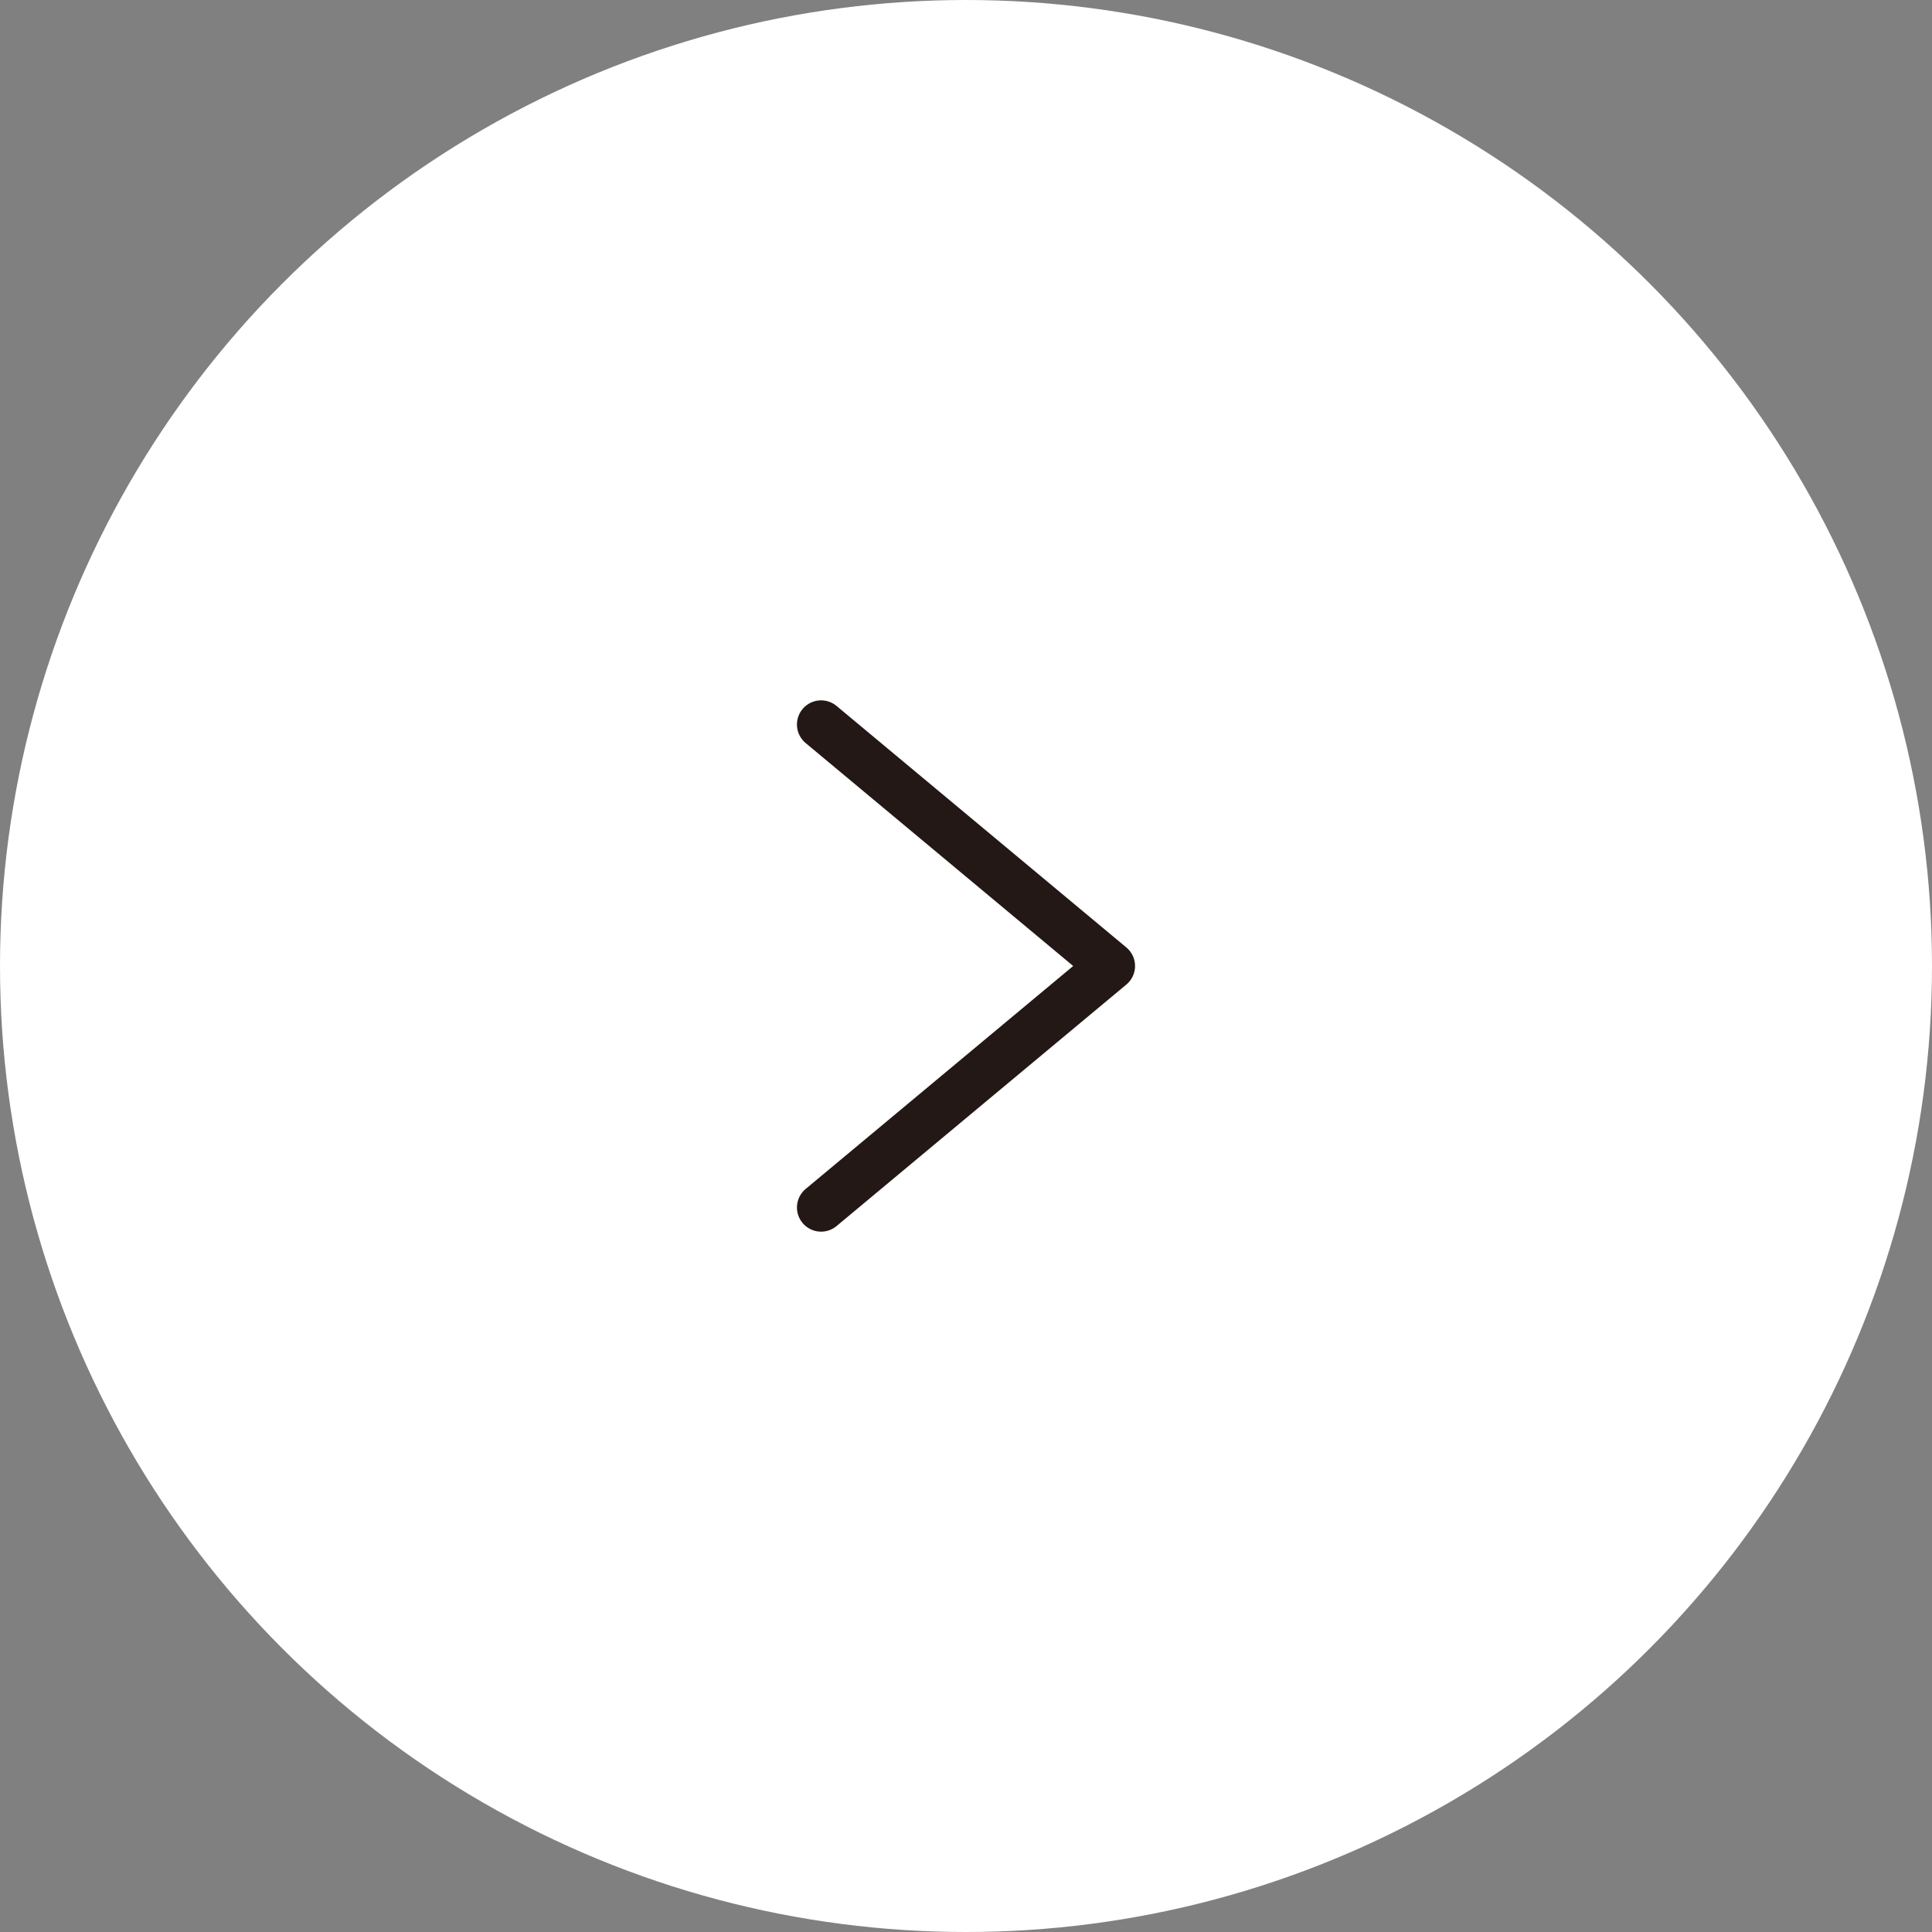 <svg xmlns="http://www.w3.org/2000/svg" width="40" height="40" viewBox="0 0 40 40"><rect x="0" y="0" width="40" height="40" fill="#808080" stroke="none"/><g id="&#x30B0;&#x30EB;&#x30FC;&#x30D7;_260" data-name="&#x30B0;&#x30EB;&#x30FC;&#x30D7; 260" transform="translate(-816.5 -2772.989)"><circle id="&#x6955;&#x5186;&#x5F62;_14" data-name="&#x6955;&#x5186;&#x5F62; 14" cx="20" cy="20" r="20" transform="translate(816.5 2772.989)" fill="#fff"></circle><path id="&#x30D1;&#x30B9;_98" data-name="&#x30D1;&#x30B9; 98" d="M833.5,2787.989l6,5-6,5" fill="none" stroke="#231815" stroke-linecap="round" stroke-linejoin="round" stroke-width="1"></path></g></svg>
